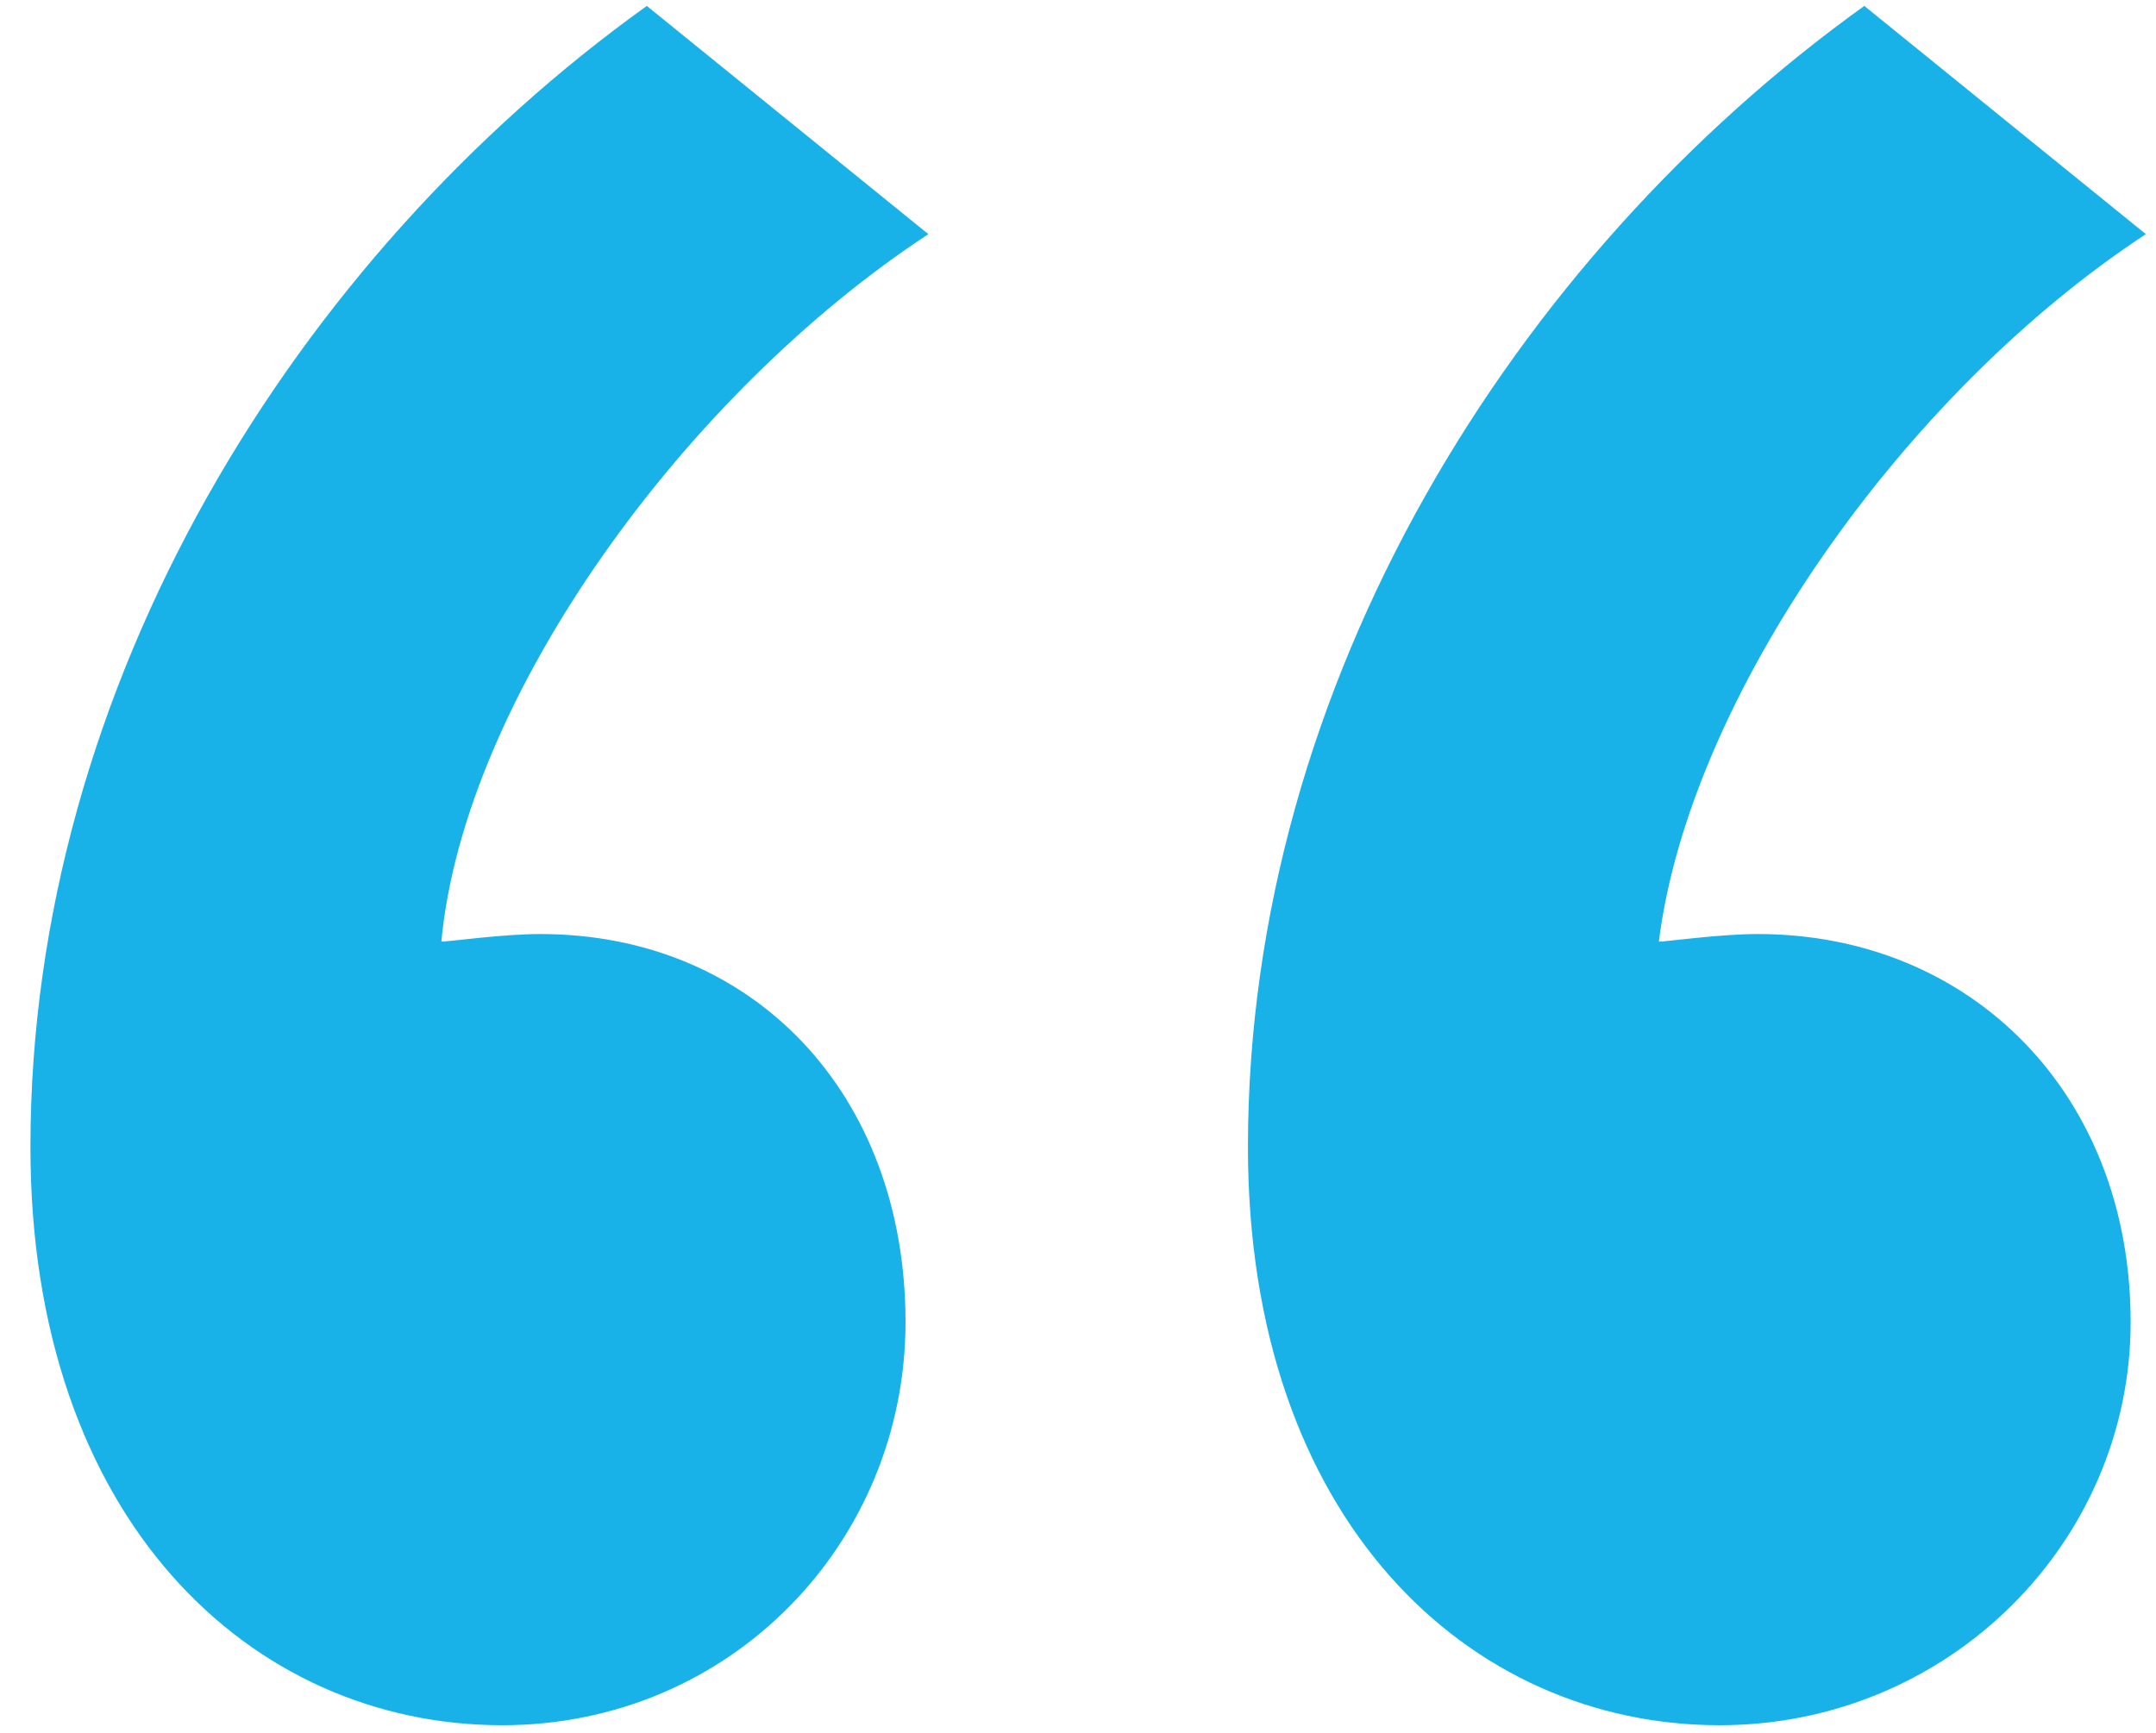<svg width="51" height="41" viewBox="0 0 51 41" fill="none" xmlns="http://www.w3.org/2000/svg">
<path d="M15.3 0.14L21.96 5.54C16.2 9.32 10.98 16.52 10.44 22.28C10.62 22.28 11.88 22.1 12.78 22.1C17.82 22.1 21.42 25.88 21.42 31.28C21.42 36.5 17.28 40.82 11.88 40.82C5.94 40.82 0.72 35.96 0.72 27.14C0.72 16.16 7.02 6.08 15.3 0.14ZM44.1 0.14L50.76 5.54C45 9.32 39.96 16.52 39.24 22.28C39.42 22.28 40.68 22.1 41.58 22.1C46.62 22.1 50.4 25.88 50.4 31.28C50.4 36.5 46.08 40.82 40.68 40.82C34.74 40.82 29.52 35.96 29.52 27.14C29.52 16.16 35.82 6.08 44.1 0.14Z" fill="#18B2E8"/>
</svg>
